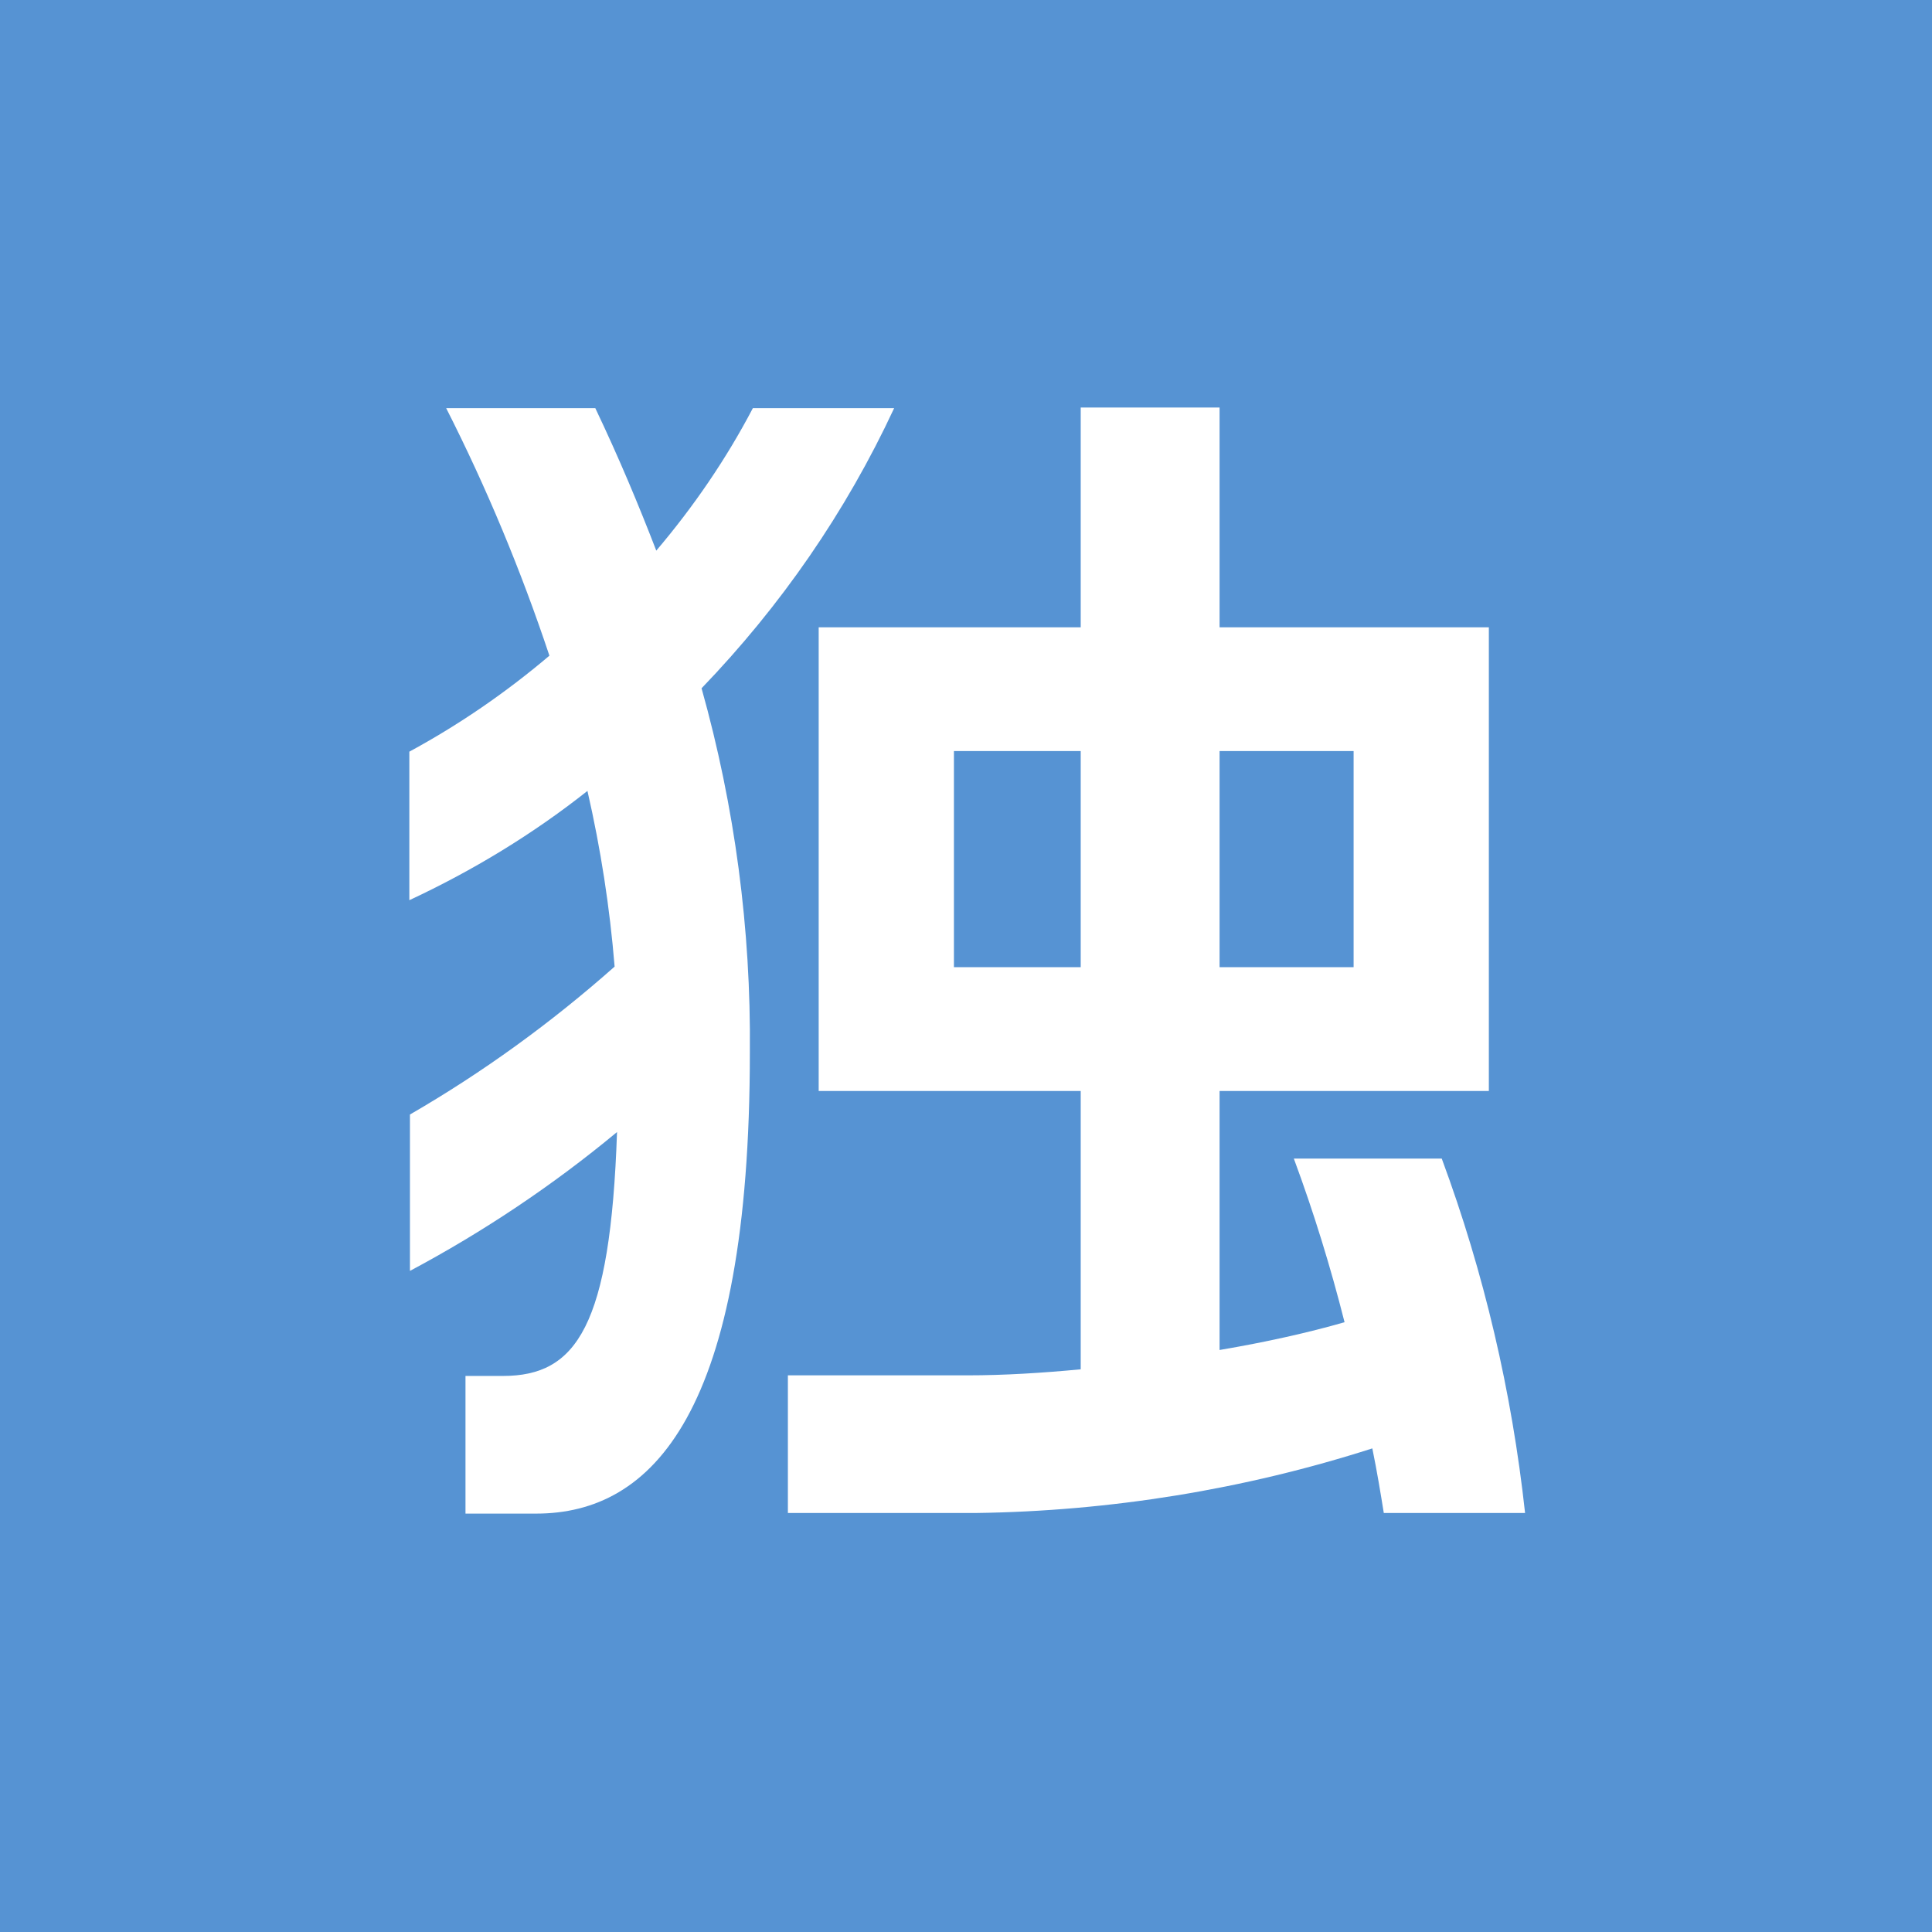 <?xml version="1.0" encoding="UTF-8"?>
<svg id="_レイヤー_1" data-name="レイヤー 1" xmlns="http://www.w3.org/2000/svg" viewBox="0 0 32 32">
  <defs>
    <style>
      .cls-1 {
        fill: #fff;
      }

      .cls-2 {
        fill: #5693d3;
      }
    </style>
  </defs>
  <g id="_グループ_361" data-name="グループ 361">
    <rect id="_長方形_134" data-name="長方形 134" class="cls-2" width="32" height="32"/>
    <g>
      <path id="_パス_63" data-name="パス 63" class="cls-1" d="M21.43,19.19c.33.89.61,1.8.84,2.71-.59.17-1.3.33-2.07.46v-4.29h4.46v-7.68h-4.46v-3.64h-2.3v3.64h-4.34v7.68h4.34v4.61c-.63.06-1.27.1-1.87.1h-2.98v2.28h3.11c2.23-.03,4.45-.39,6.57-1.07.08.39.14.76.19,1.07h2.34c-.22-2.01-.68-3.98-1.38-5.87h-2.46ZM20.2,12.44h2.22v3.58h-2.22v-3.58ZM15.8,12.44h2.1v3.58h-2.1v-3.58Z"/>
      <path id="_パス_64" data-name="パス 64" class="cls-1" d="M14.83,6.76h-2.36c-.44.84-.98,1.63-1.6,2.36-.29-.75-.61-1.52-1.01-2.36h-2.47c.67,1.32,1.24,2.69,1.71,4.1-.72.61-1.49,1.14-2.32,1.59v2.46c1.05-.49,2.04-1.09,2.95-1.81.22.96.37,1.93.45,2.91-1.05.93-2.18,1.75-3.39,2.45v2.59c1.22-.65,2.37-1.42,3.43-2.3-.11,3.22-.67,4.04-1.89,4.04h-.62v2.28h1.17c1.93,0,3.54-1.67,3.54-7.64.02-2.04-.25-4.07-.8-6.03,1.31-1.36,2.39-2.92,3.19-4.64"/>
    </g>
  </g>
</svg>